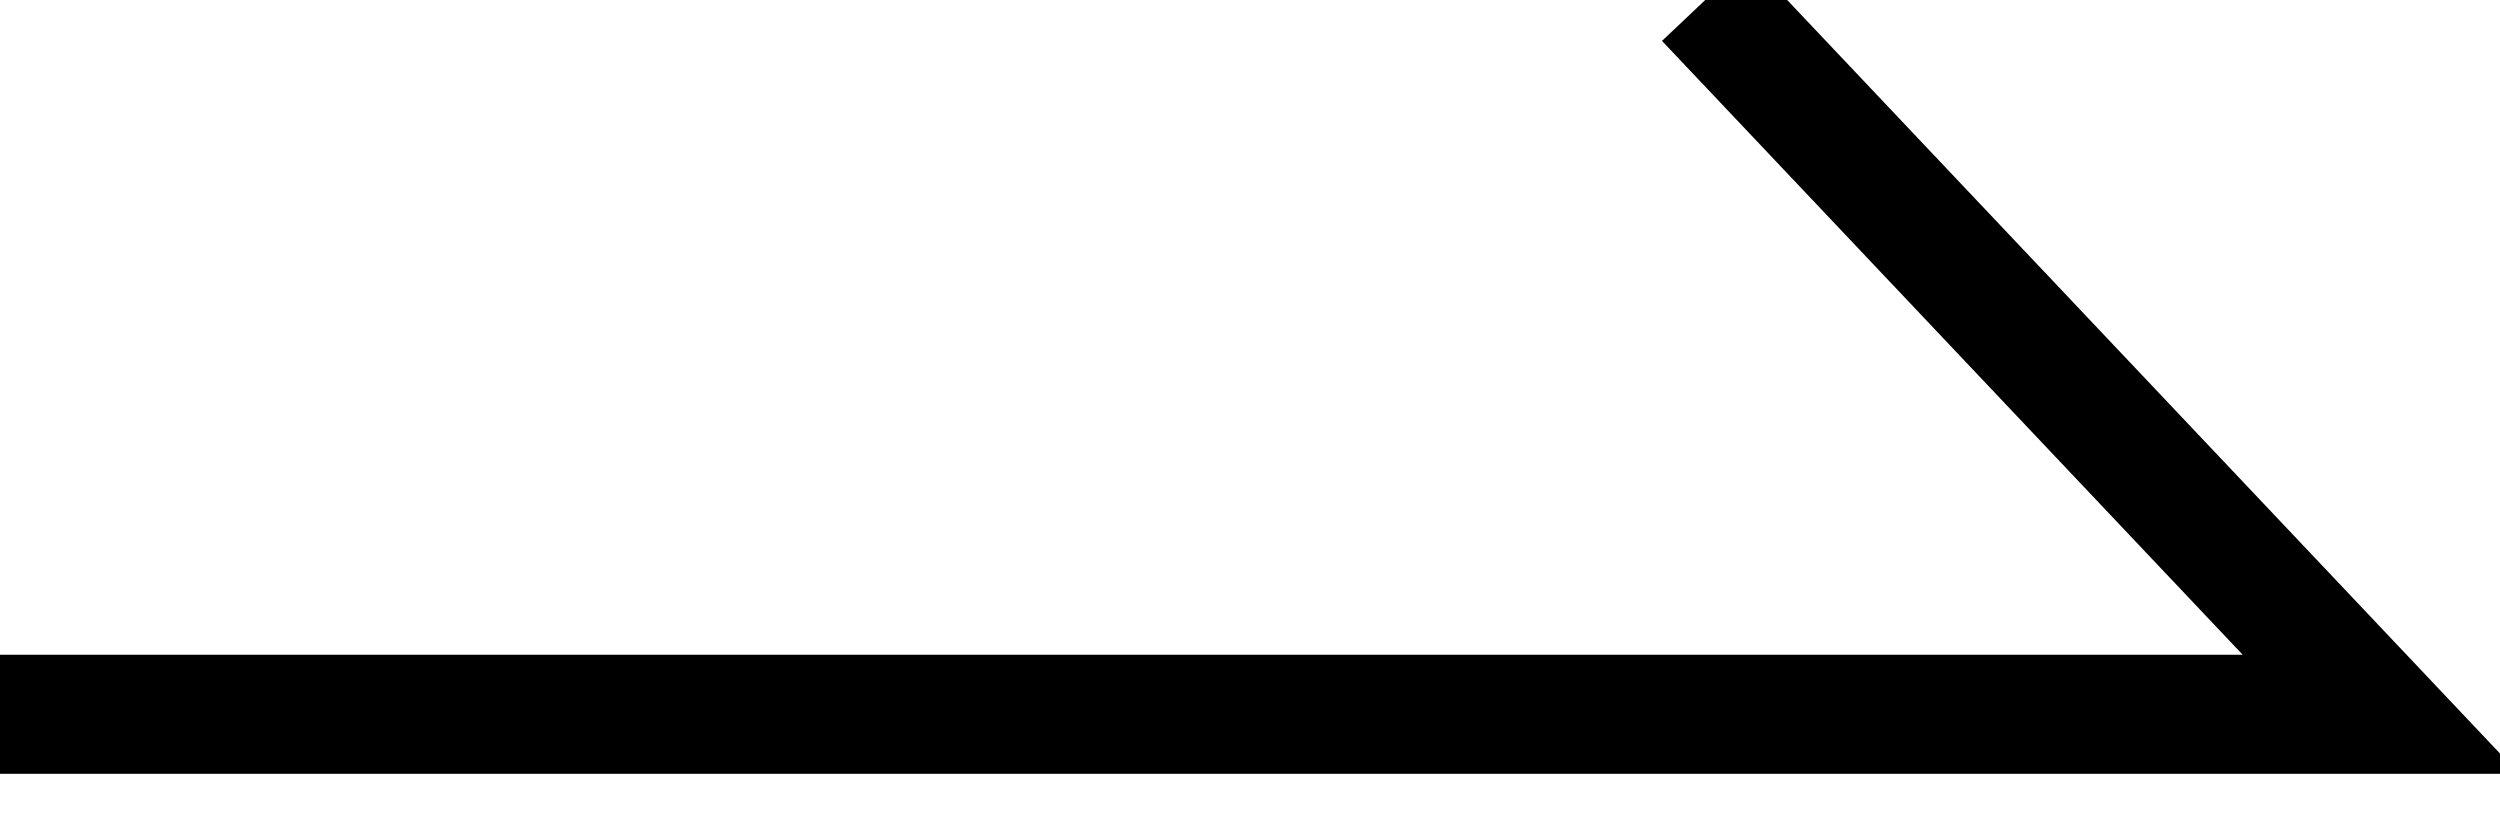 <?xml version="1.0" encoding="UTF-8"?>
<svg width="21px" height="7px" viewBox="0 0 21 7" version="1.1" xmlns="http://www.w3.org/2000/svg" xmlns:xlink="http://www.w3.org/1999/xlink">
    <!-- Generator: Sketch 51.3 (57544) - http://www.bohemiancoding.com/sketch -->
    <title>Stroke 1</title>
    <desc>Created with Sketch.</desc>
    <defs></defs>
    <g id="Home" stroke="none" stroke-width="1" fill="none" fill-rule="evenodd">
        <g id="index" transform="translate(-1300, -3442)" stroke="#000000">
            <g id="NEWS" transform="translate(120, 3235)">
                <g id="news" transform="translate(0, 132)">
                    <g id="txt" transform="translate(610, 6)">
                        <polyline id="Stroke-1" points="570 75 590 75 584.324 69"></polyline>
                    </g>
                </g>
            </g>
        </g>
    </g>
</svg>
